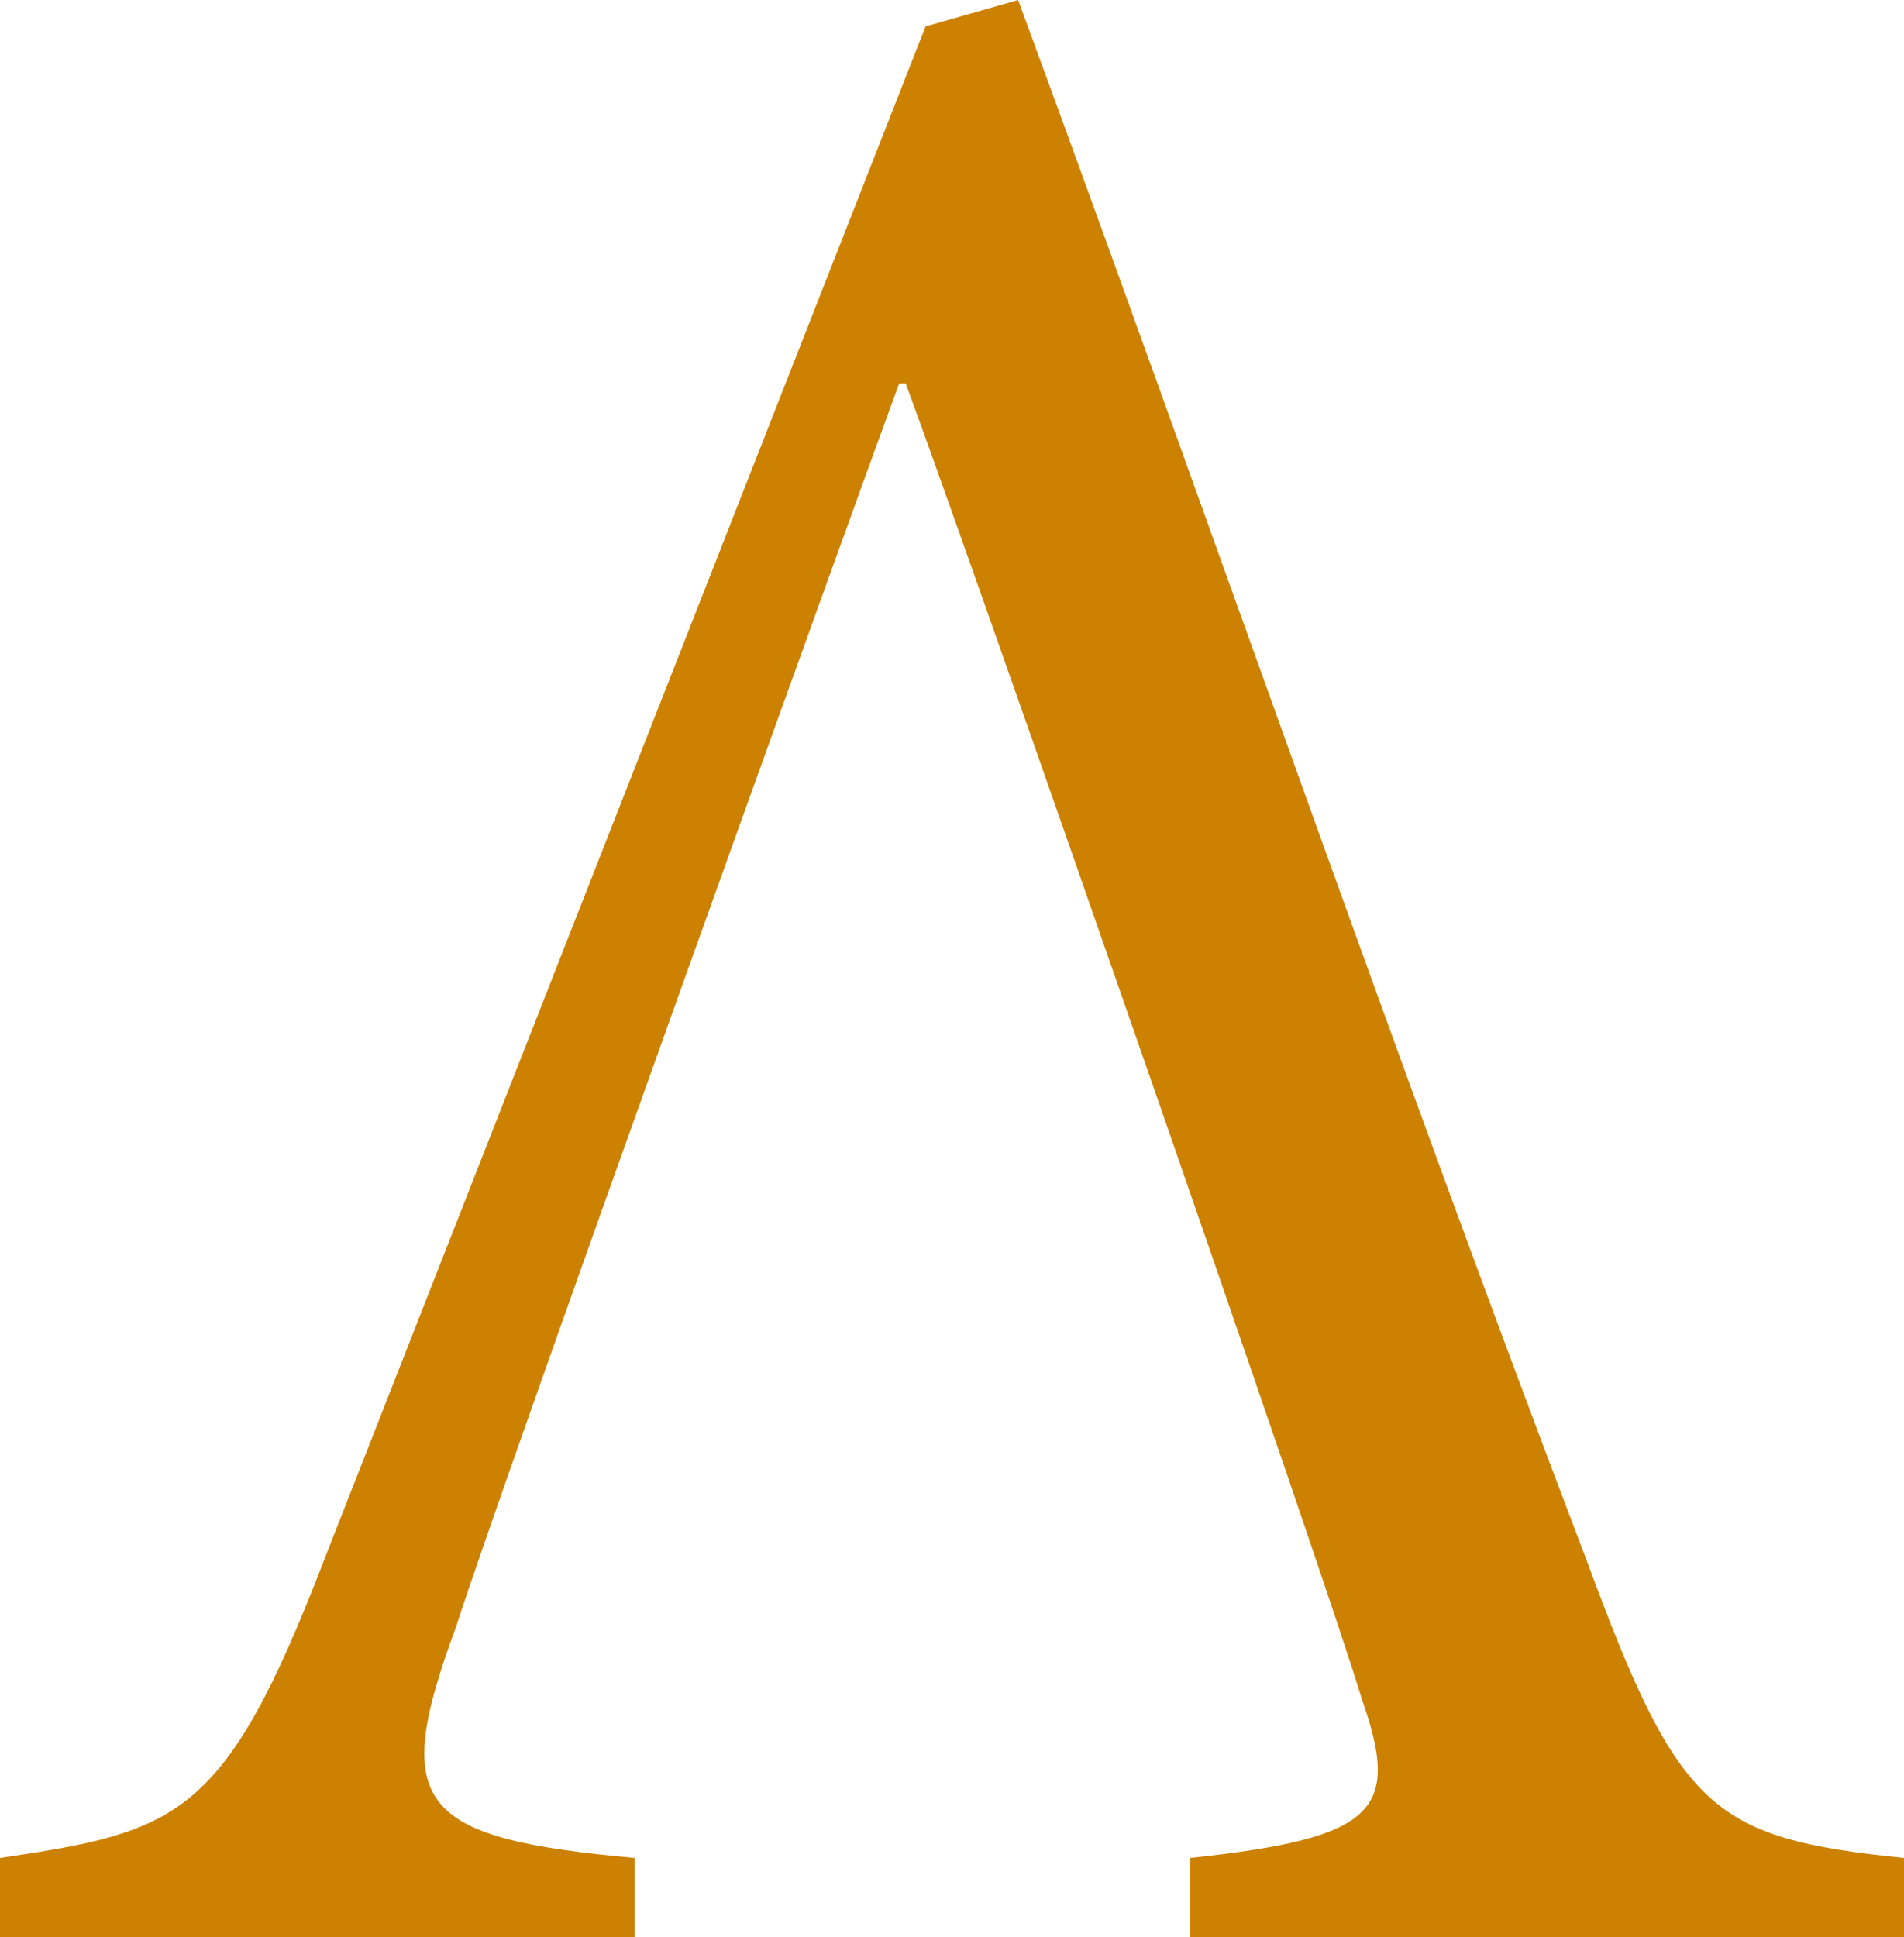 <?xml version="1.0" encoding="utf-8"?>
<!-- Generator: Adobe Illustrator 28.3.0, SVG Export Plug-In . SVG Version: 6.00 Build 0)  -->
<svg version="1.1" id="Layer_1" xmlns="http://www.w3.org/2000/svg" xmlns:xlink="http://www.w3.org/1999/xlink" x="0px" y="0px"
	 viewBox="0 0 28.8 29.3" style="enable-background:new 0 0 28.8 29.3;" xml:space="preserve">
<style type="text/css">
	.st0{fill:#CC8100;}
</style>
<path class="st0" d="M24,23.6C21.1,16,18.2,7.6,15.4,0l-1.4,0.4L4.9,23.6c-1.5,3.9-2.2,4.1-4.9,4.5v1.2h9.6v-1.2
	c-3.3-0.3-3.7-0.8-2.7-3.5c0.6-1.9,6-16.9,6.7-18.8h0.1c1,2.7,6.4,18.2,6.9,19.9c0.6,1.7,0.2,2.1-2.6,2.4v1.2h10.8v-1.2
	C25.9,27.8,25.4,27.4,24,23.6z"/>
</svg>
